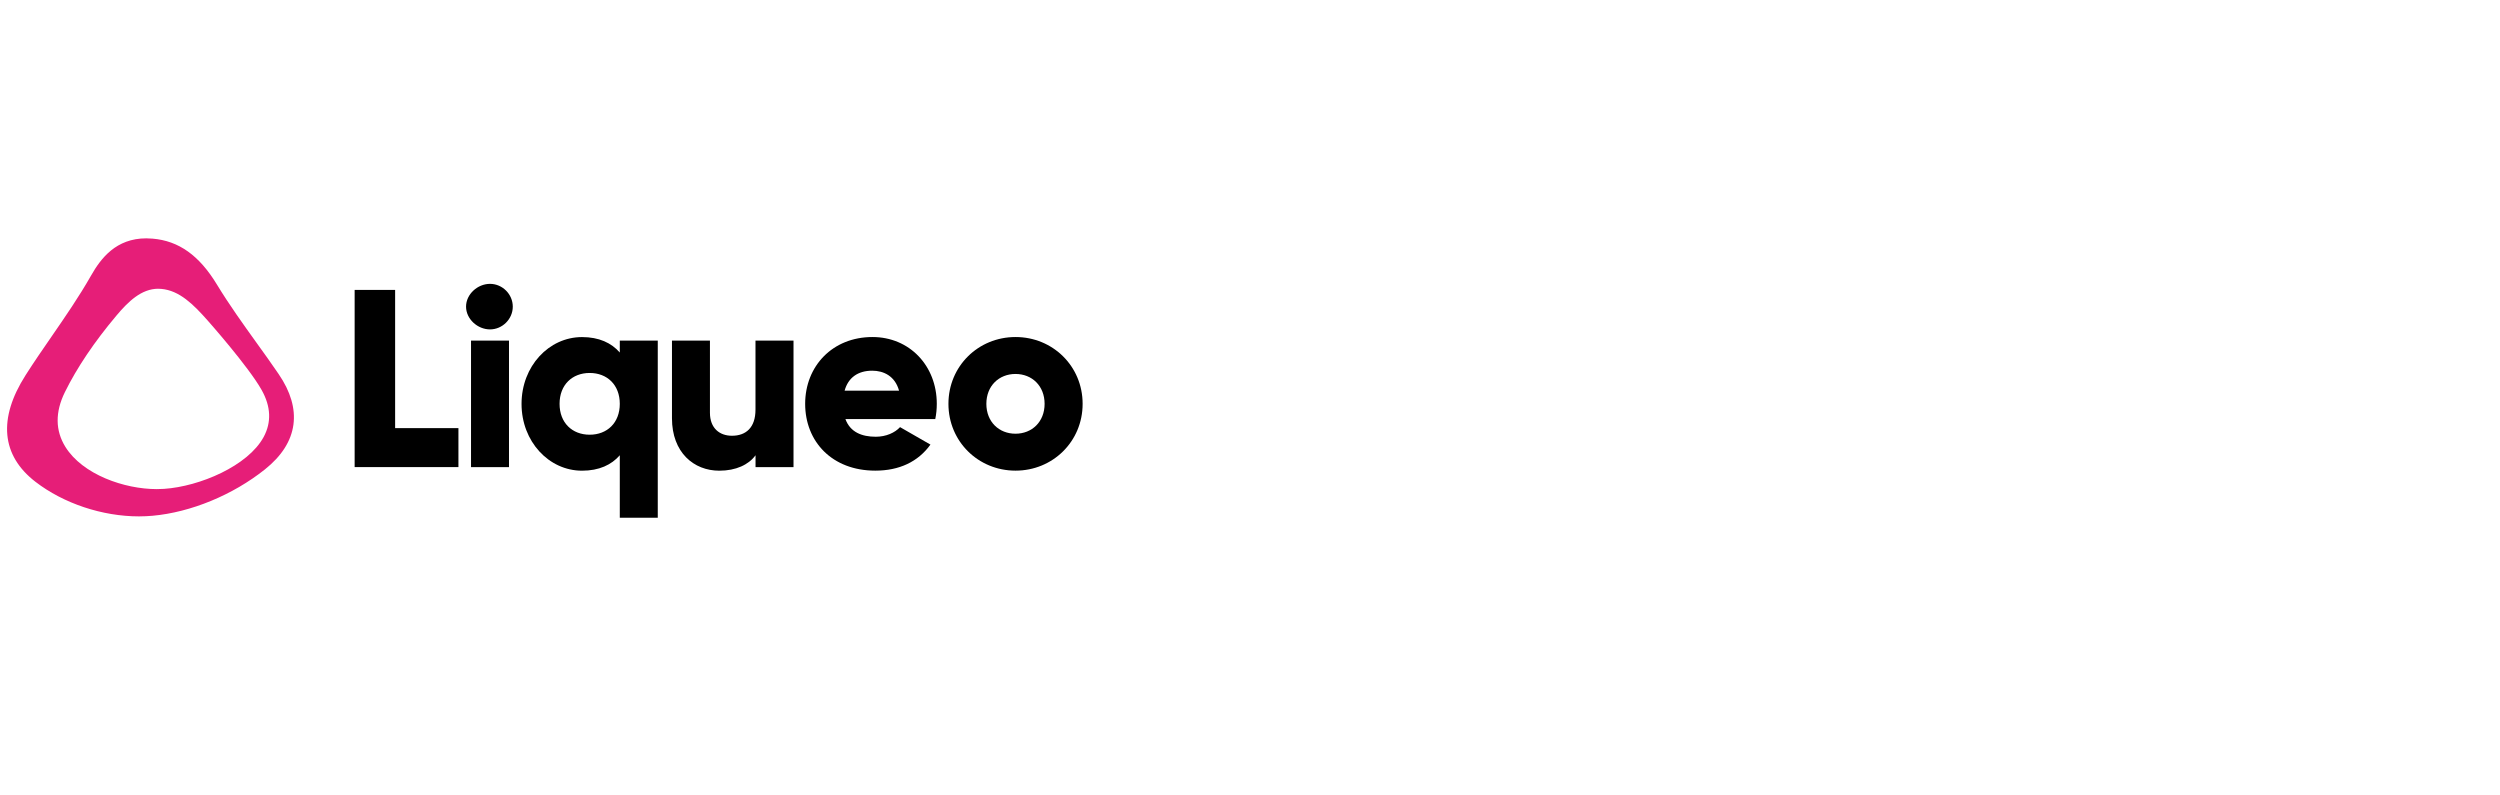 <?xml version="1.0" encoding="UTF-8"?>
<svg id="Layer_1" data-name="Layer 1" xmlns="http://www.w3.org/2000/svg" viewBox="0 0 528 168">
  <defs>
    <style>
      .cls-1 {
        fill: #e61e78;
      }
    </style>
  </defs>
  <path class="cls-1" d="M29.36,109.06c-7.76,0-15.94-2.73-21.88-7.31-7.2-5.56-7.92-13.33-2.09-22.49,1.75-2.75,3.65-5.5,5.49-8.17,2.86-4.14,5.81-8.42,8.34-12.87,2.08-3.67,5.29-7.88,11.67-7.88.43,0,.87.02,1.32.06,5.55.46,9.88,3.55,13.62,9.72,2.57,4.23,5.49,8.29,8.31,12.22,1.56,2.16,3.17,4.4,4.7,6.65,2.54,3.71,3.59,7.31,3.13,10.71-.47,3.45-2.49,6.62-6.01,9.43-6.78,5.41-15.65,9.07-23.74,9.8-.93.08-1.9.13-2.86.13h0ZM33.44,60.98c-3.58,0-6.37,2.72-8.84,5.66-4.68,5.56-8.35,11.01-10.9,16.19-2.07,4.21-2.03,8.1.11,11.55,3.64,5.85,12.46,8.92,19.29,8.92.52,0,1.04-.02,1.54-.05,7.54-.51,17.73-4.84,21.04-10.95,1.68-3.1,1.54-6.44-.42-9.93-2.79-4.98-11.44-14.72-11.44-14.72-2.95-3.32-5.91-6.32-9.8-6.64-.19-.02-.39-.02-.58-.02h0Z"/>
  <g>
    <path d="M96.82,90.42v8.23h-21.92v-37.42h8.55v29.19h13.36,0Z"/>
    <path d="M98.43,64.76c0-2.62,2.44-4.81,5.06-4.81s4.81,2.19,4.81,4.81-2.19,4.81-4.81,4.81-5.06-2.19-5.06-4.81ZM99.48,71.93h8.02v26.73h-8.02v-26.73Z"/>
    <path d="M138.92,71.93v37.42h-8.02v-13.2c-1.76,2.03-4.38,3.26-7.97,3.26-7,0-12.78-6.15-12.78-14.11s5.77-14.11,12.78-14.11c3.58,0,6.2,1.23,7.97,3.26v-2.51h8.02ZM130.9,85.29c0-4.01-2.67-6.52-6.36-6.52s-6.36,2.51-6.36,6.52,2.67,6.52,6.36,6.52,6.36-2.51,6.36-6.52Z"/>
    <path d="M167.59,71.93v26.73h-8.02v-2.51c-1.44,1.98-4.12,3.26-7.65,3.26-5.4,0-10-3.85-10-11.07v-16.41h8.02v15.24c0,3.31,2.08,4.86,4.65,4.86,2.94,0,4.97-1.71,4.97-5.51v-14.59h8.02Z"/>
    <path d="M184.96,92.24c2.19,0,4.06-.86,5.13-2.03l6.42,3.69c-2.62,3.63-6.58,5.5-11.65,5.5-9.14,0-14.81-6.15-14.81-14.11s5.77-14.11,14.22-14.11c7.8,0,13.58,6.04,13.58,14.11,0,1.12-.11,2.19-.32,3.21h-18.98c1.01,2.78,3.48,3.74,6.42,3.74ZM189.88,82.51c-.86-3.1-3.26-4.22-5.67-4.22-3.05,0-5.08,1.5-5.83,4.22h11.49,0Z"/>
    <path d="M200.31,85.29c0-7.97,6.31-14.11,14.17-14.11s14.17,6.15,14.17,14.11-6.31,14.11-14.17,14.11-14.17-6.15-14.17-14.11ZM220.62,85.29c0-3.8-2.67-6.31-6.15-6.31s-6.15,2.51-6.15,6.31,2.67,6.31,6.15,6.31,6.15-2.51,6.15-6.31Z"/>
  </g>
</svg>